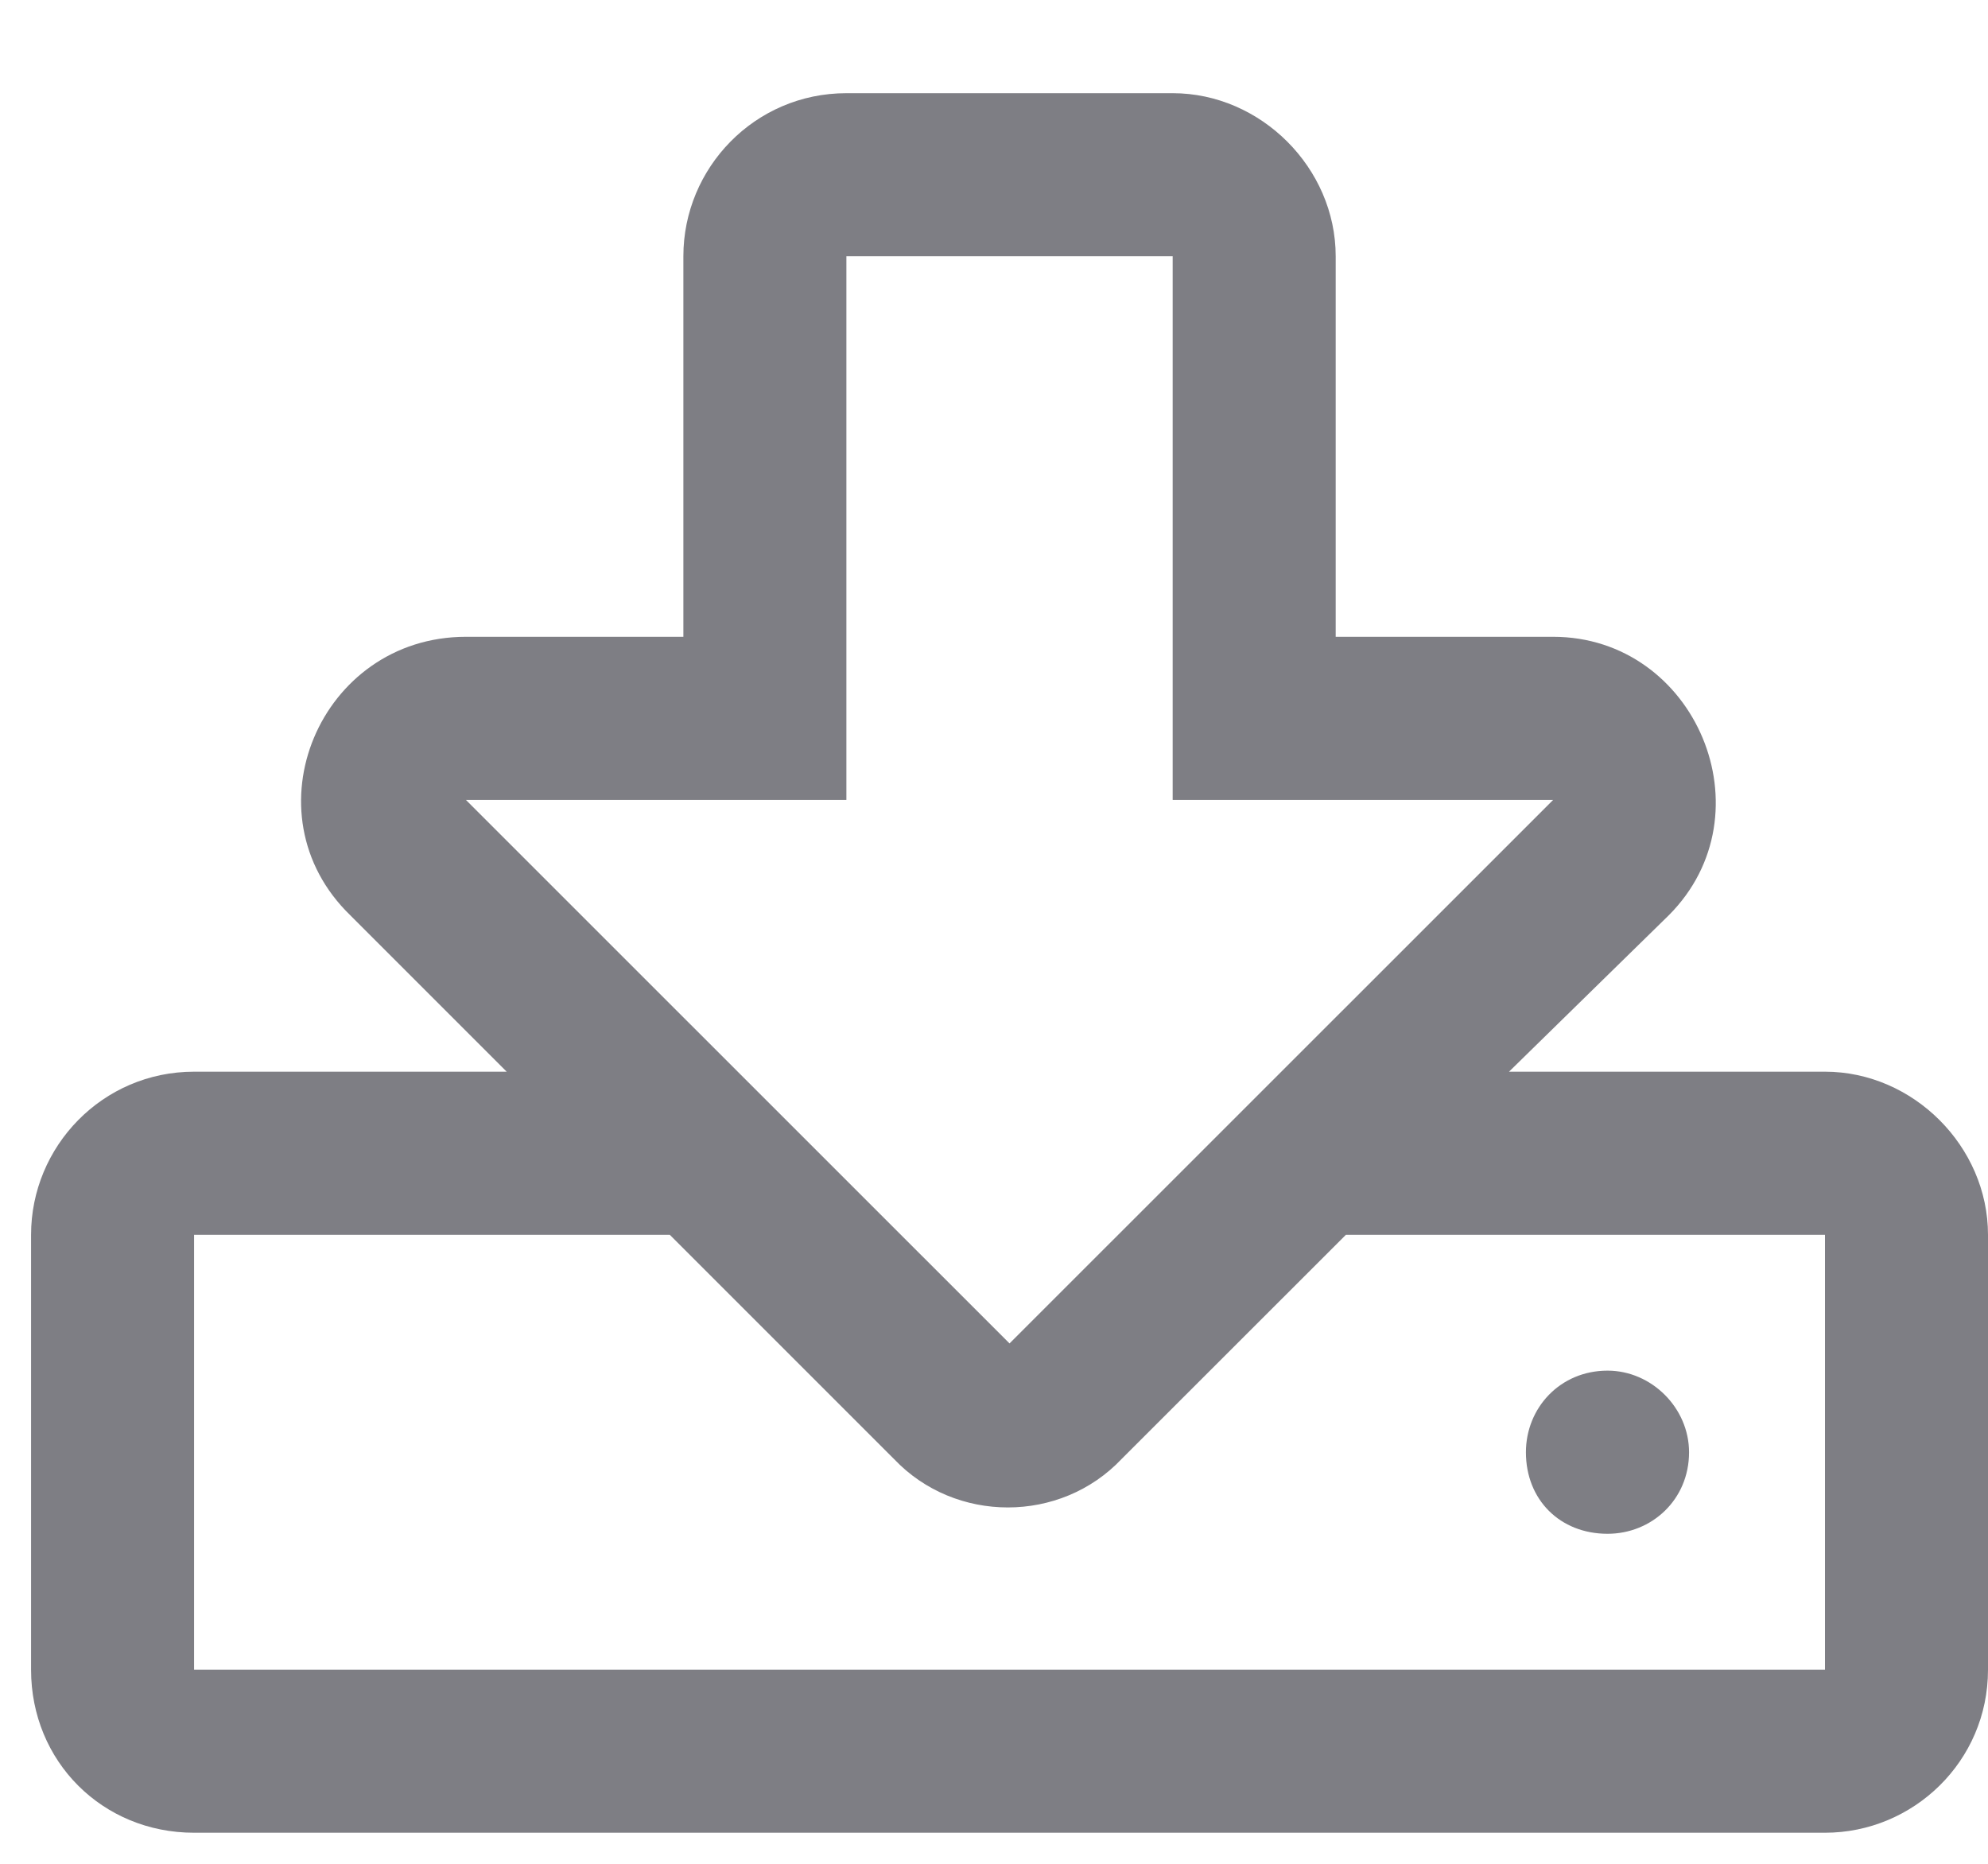 <svg width="16" height="15" viewBox="0 0 16 15" fill="none" xmlns="http://www.w3.org/2000/svg">
<path d="M14.688 8.625H12.145L13.43 7.367C14.25 6.547 13.648 5.125 12.5 5.125H10.75V2.062C10.75 1.352 10.148 0.75 9.438 0.75H6.812C6.074 0.75 5.5 1.352 5.5 2.062V5.125H3.75C2.574 5.125 1.973 6.547 2.82 7.367L4.078 8.625H1.562C0.824 8.625 0.25 9.227 0.25 9.938V13.438C0.25 14.176 0.824 14.75 1.562 14.75H14.688C15.398 14.75 16 14.176 16 13.438V9.938C16 9.227 15.398 8.625 14.688 8.625ZM3.75 6.438H6.812V2.062H9.438V6.438H12.5L8.125 10.812L3.75 6.438ZM14.688 13.438H1.562V9.938H5.391L7.195 11.742C7.688 12.262 8.535 12.262 9.027 11.742L10.832 9.938H14.688V13.438ZM12.281 11.688C12.281 12.07 12.555 12.344 12.938 12.344C13.293 12.344 13.594 12.07 13.594 11.688C13.594 11.332 13.293 11.031 12.938 11.031C12.555 11.031 12.281 11.332 12.281 11.688Z" fill="#7E7E84"/>
</svg>
